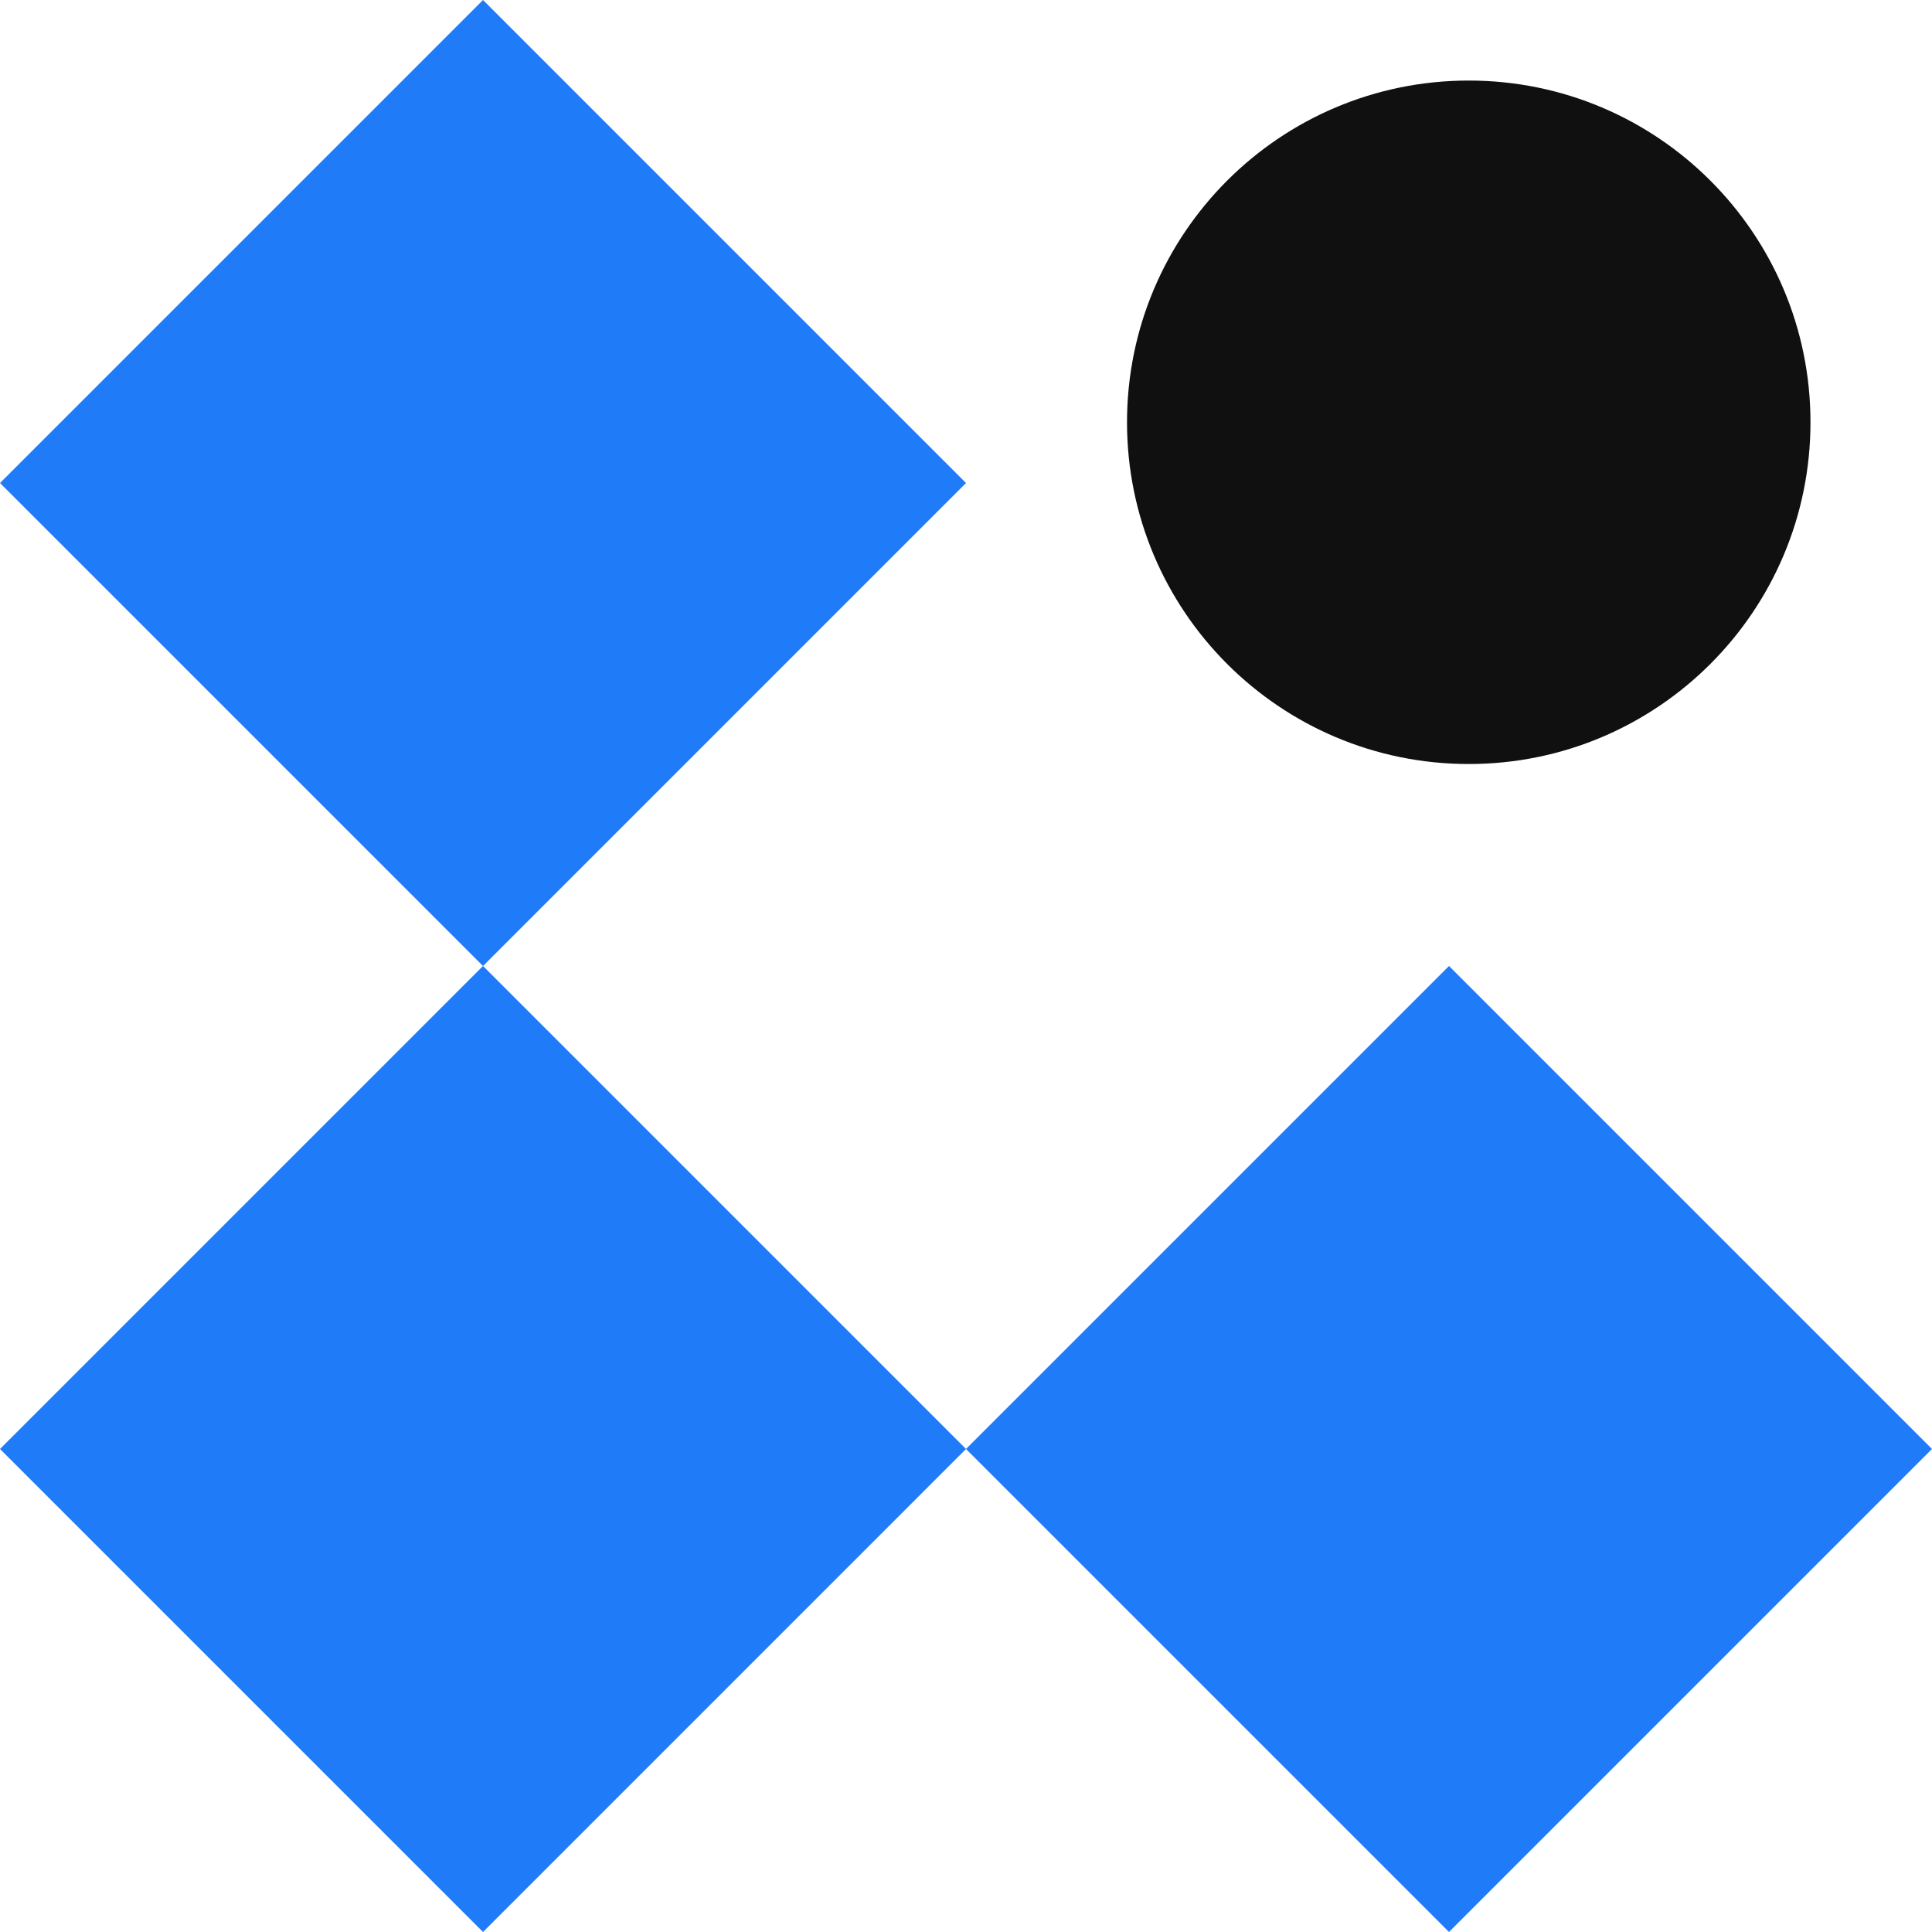 <svg width="128" height="128" viewBox="0 0 128 128" fill="none" xmlns="http://www.w3.org/2000/svg">
<path d="M32.001 0L0 32.001L32.001 64.002L64.001 32.001L32.001 0Z" fill="#207BF9"/>
<path d="M96 63.998L63.999 95.999L96 128L128 95.999L96 63.998Z" fill="#207BF9"/>
<path d="M97.309 50.618C109.813 50.618 119.949 40.481 119.949 27.977C119.949 15.473 109.813 5.337 97.309 5.337C84.805 5.337 74.668 15.473 74.668 27.977C74.668 40.481 84.805 50.618 97.309 50.618Z" fill="#101010"/>
<path d="M32.001 63.998L0 95.999L32.001 128L64.001 95.999L32.001 63.998Z" fill="#207BF9"/>
</svg>
